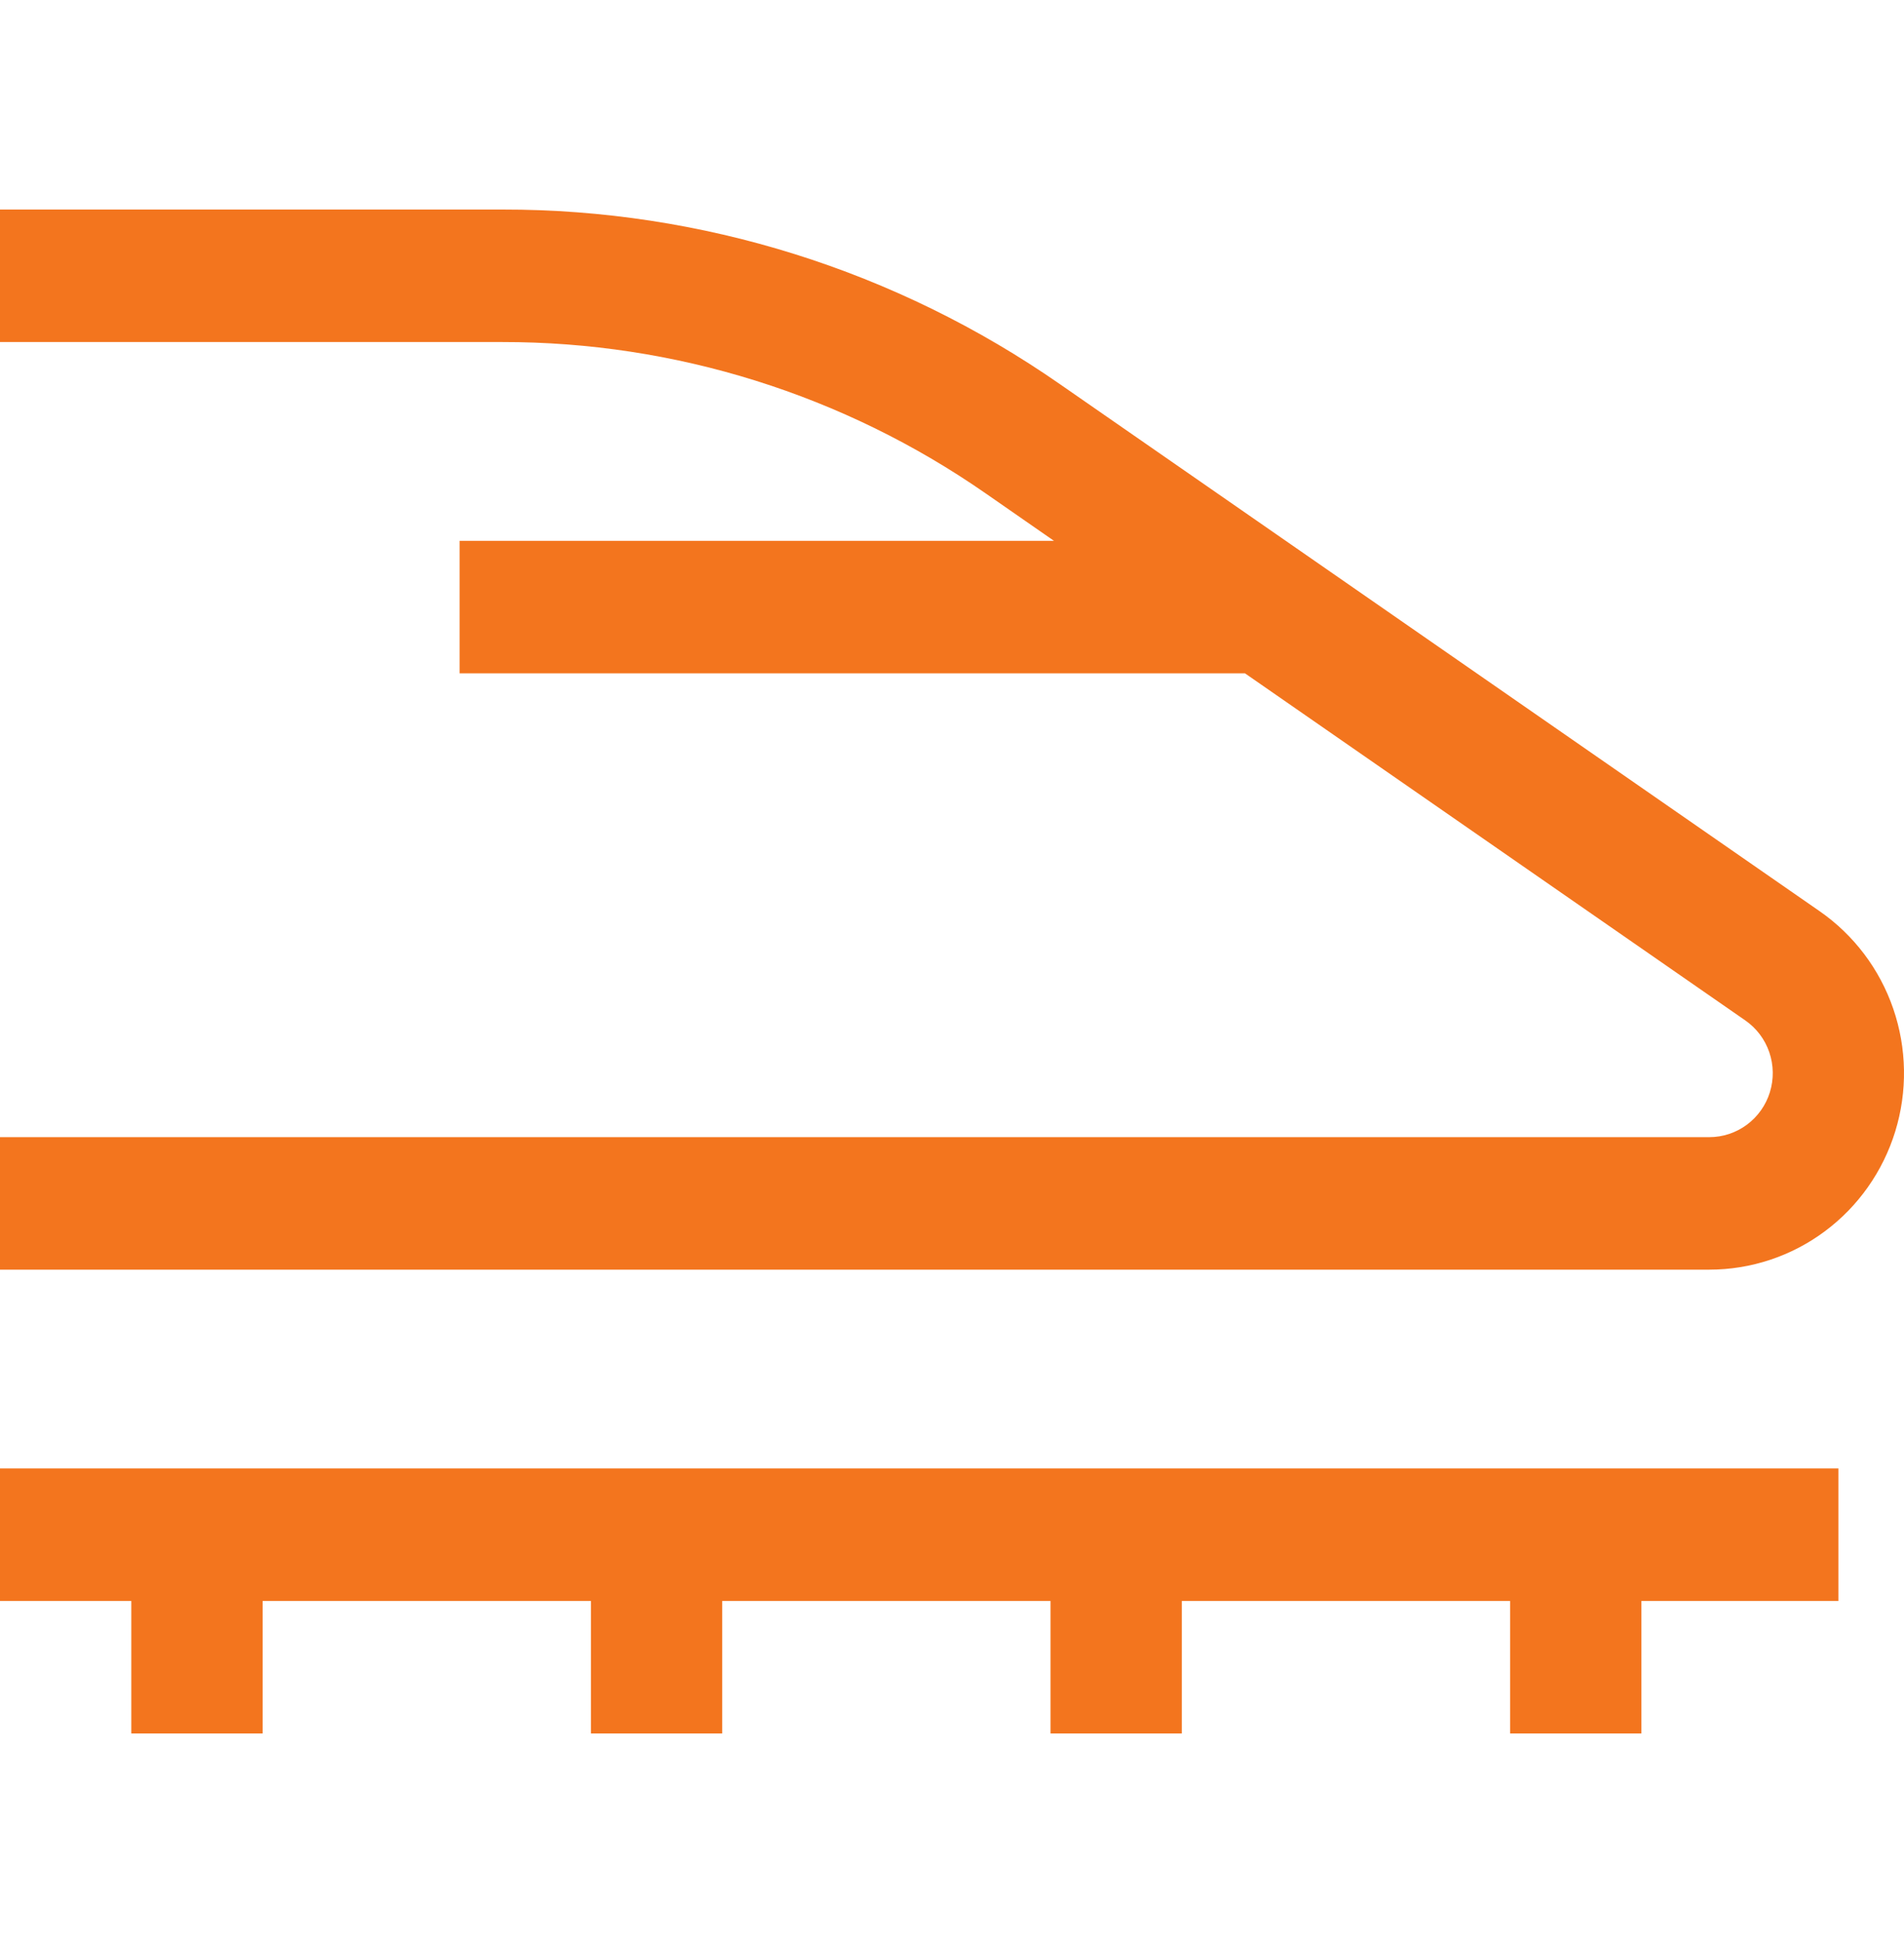 <svg width="50" height="51" viewBox="0 0 50 51" fill="none" xmlns="http://www.w3.org/2000/svg">
<path d="M48.277 38.544H0V42.022H3.448V45.5H6.897V42.022H15.518V45.5H18.966V42.022H27.587V45.5H31.035V42.022H39.656V45.5H43.104V42.022H48.277V38.544ZM47.784 23.917L27.845 10.091C23.538 7.094 18.426 5.493 13.193 5.5H0V8.978H13.193C17.728 8.973 22.158 10.36 25.892 12.956L27.678 14.196H12.069V17.674H32.694L45.832 26.784C46.125 26.987 46.346 27.279 46.462 27.618C46.578 27.957 46.584 28.325 46.478 28.668C46.373 29.01 46.161 29.309 45.874 29.522C45.587 29.734 45.241 29.849 44.885 29.848H0V33.326H44.887C45.978 33.326 47.041 32.974 47.919 32.321C48.798 31.668 49.446 30.749 49.77 29.698C50.094 28.646 50.075 27.518 49.718 26.478C49.361 25.438 48.683 24.541 47.784 23.917Z" fill="#F3751E"/>
</svg>
